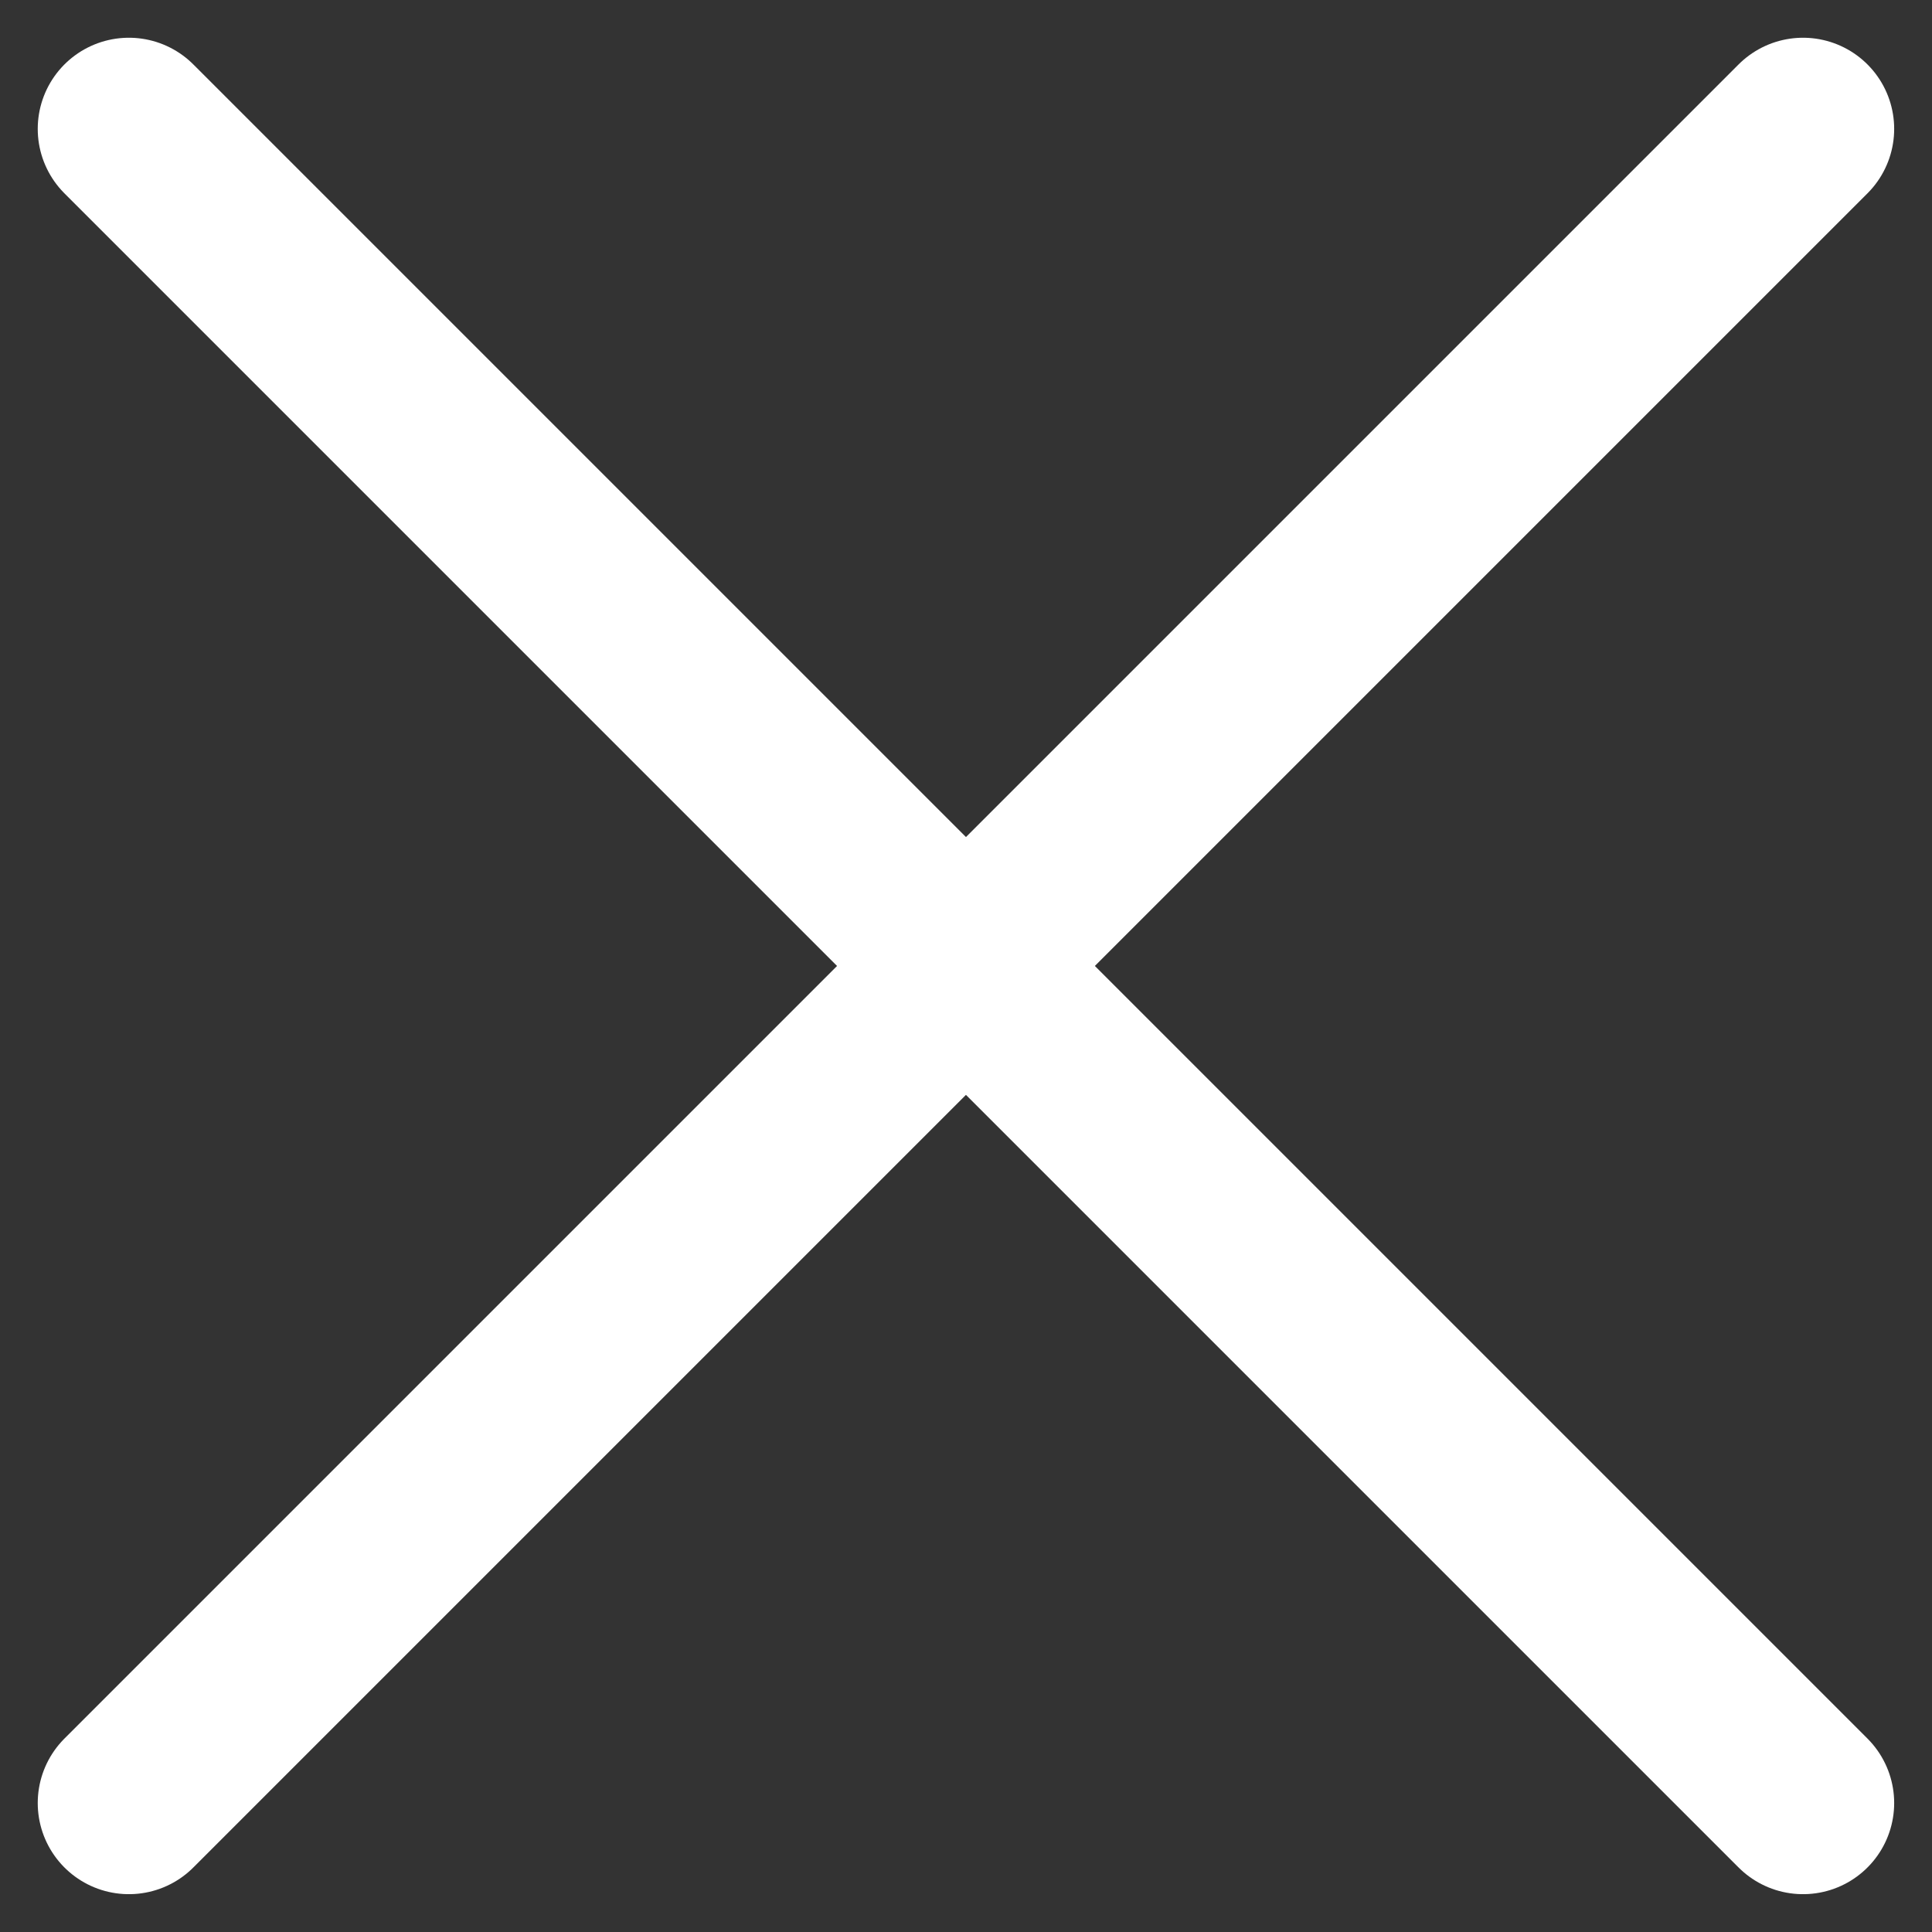 <svg xmlns="http://www.w3.org/2000/svg" width="21.196" height="21.196" viewBox="0 0 21.196 21.196">
    <rect x="0" y="0" width="21.196" height="21.196" fill="#333333" stroke="none"/>
    <defs>
        <style>
            .cls-1{fill:none;stroke:#ffffff;stroke-linecap:round;stroke-width:2px}
        </style>
    </defs>
    <g id="Group_7785" transform="translate(1.414 1.414)">
        <path id="Line_12" d="M0 18.367L18.367 0" class="cls-1"/>
        <path id="Line_13" d="M18.367 18.367L0 0" class="cls-1"/>
    </g>
</svg>
